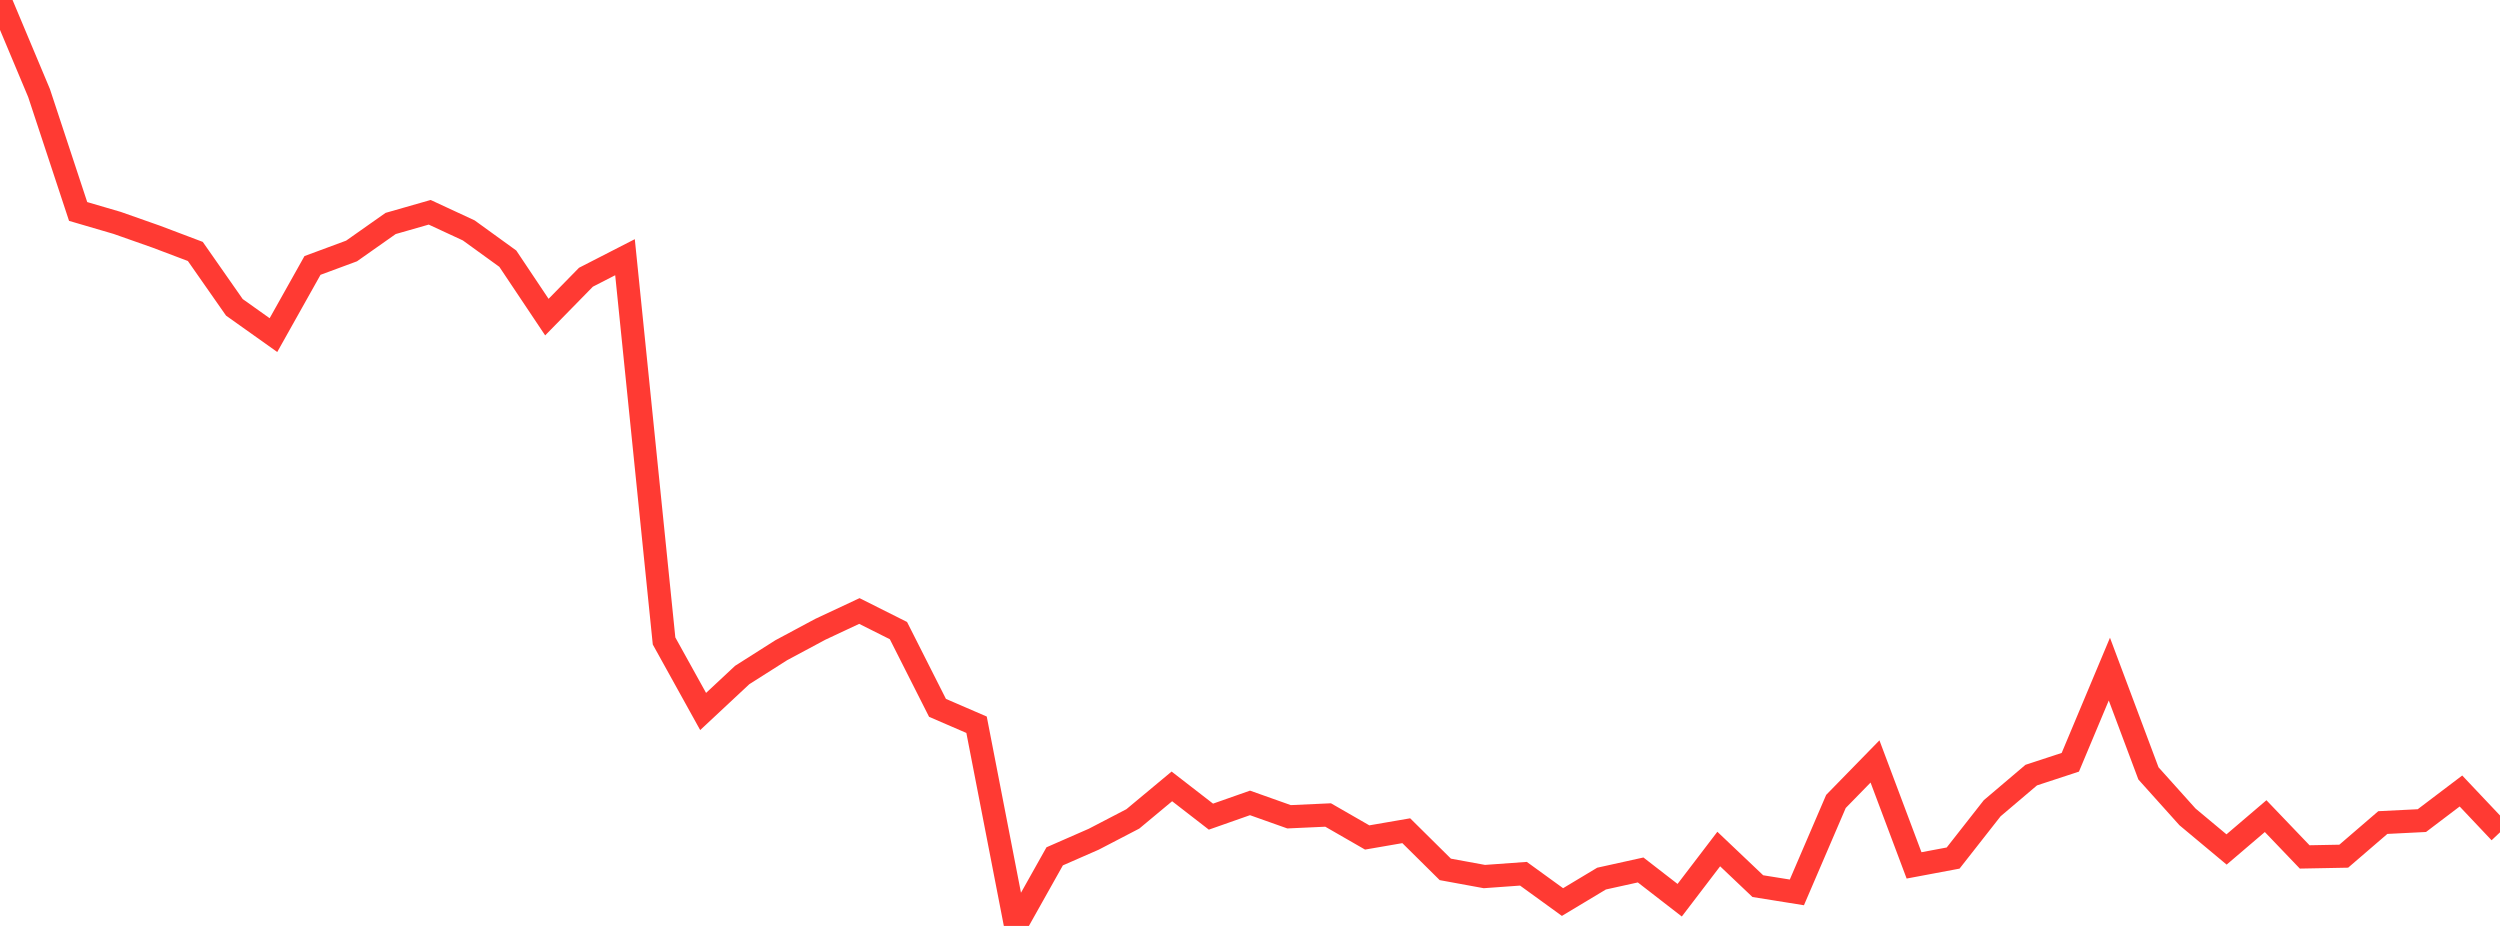<?xml version="1.0" standalone="no"?>
<!DOCTYPE svg PUBLIC "-//W3C//DTD SVG 1.1//EN" "http://www.w3.org/Graphics/SVG/1.1/DTD/svg11.dtd">

<svg width="135" height="50" viewBox="0 0 135 50" preserveAspectRatio="none" 
  xmlns="http://www.w3.org/2000/svg"
  xmlns:xlink="http://www.w3.org/1999/xlink">


<polyline points="0.0, 0.0 2.109, 5.025 4.219, 11.419 6.328, 12.037 8.438, 12.78 10.547, 13.578 12.656, 16.596 14.766, 18.096 16.875, 14.334 18.984, 13.553 21.094, 12.067 23.203, 11.463 25.312, 12.442 27.422, 13.969 29.531, 17.124 31.641, 14.97 33.75, 13.889 35.859, 34.612 37.969, 38.421 40.078, 36.451 42.188, 35.112 44.297, 33.982 46.406, 32.994 48.516, 34.053 50.625, 38.224 52.734, 39.136 54.844, 50.0 56.953, 46.242 59.062, 45.318 61.172, 44.221 63.281, 42.465 65.391, 44.099 67.5, 43.357 69.609, 44.106 71.719, 44.01 73.828, 45.223 75.938, 44.859 78.047, 46.947 80.156, 47.334 82.266, 47.182 84.375, 48.711 86.484, 47.444 88.594, 46.978 90.703, 48.612 92.812, 45.848 94.922, 47.851 97.031, 48.189 99.141, 43.278 101.25, 41.118 103.359, 46.731 105.469, 46.335 107.578, 43.646 109.688, 41.855 111.797, 41.163 113.906, 36.132 116.016, 41.763 118.125, 44.112 120.234, 45.872 122.344, 44.071 124.453, 46.274 126.562, 46.234 128.672, 44.418 130.781, 44.313 132.891, 42.714 135.0, 44.945" fill="none" stroke="#ff3a33" stroke-width="1.25"/>

</svg>